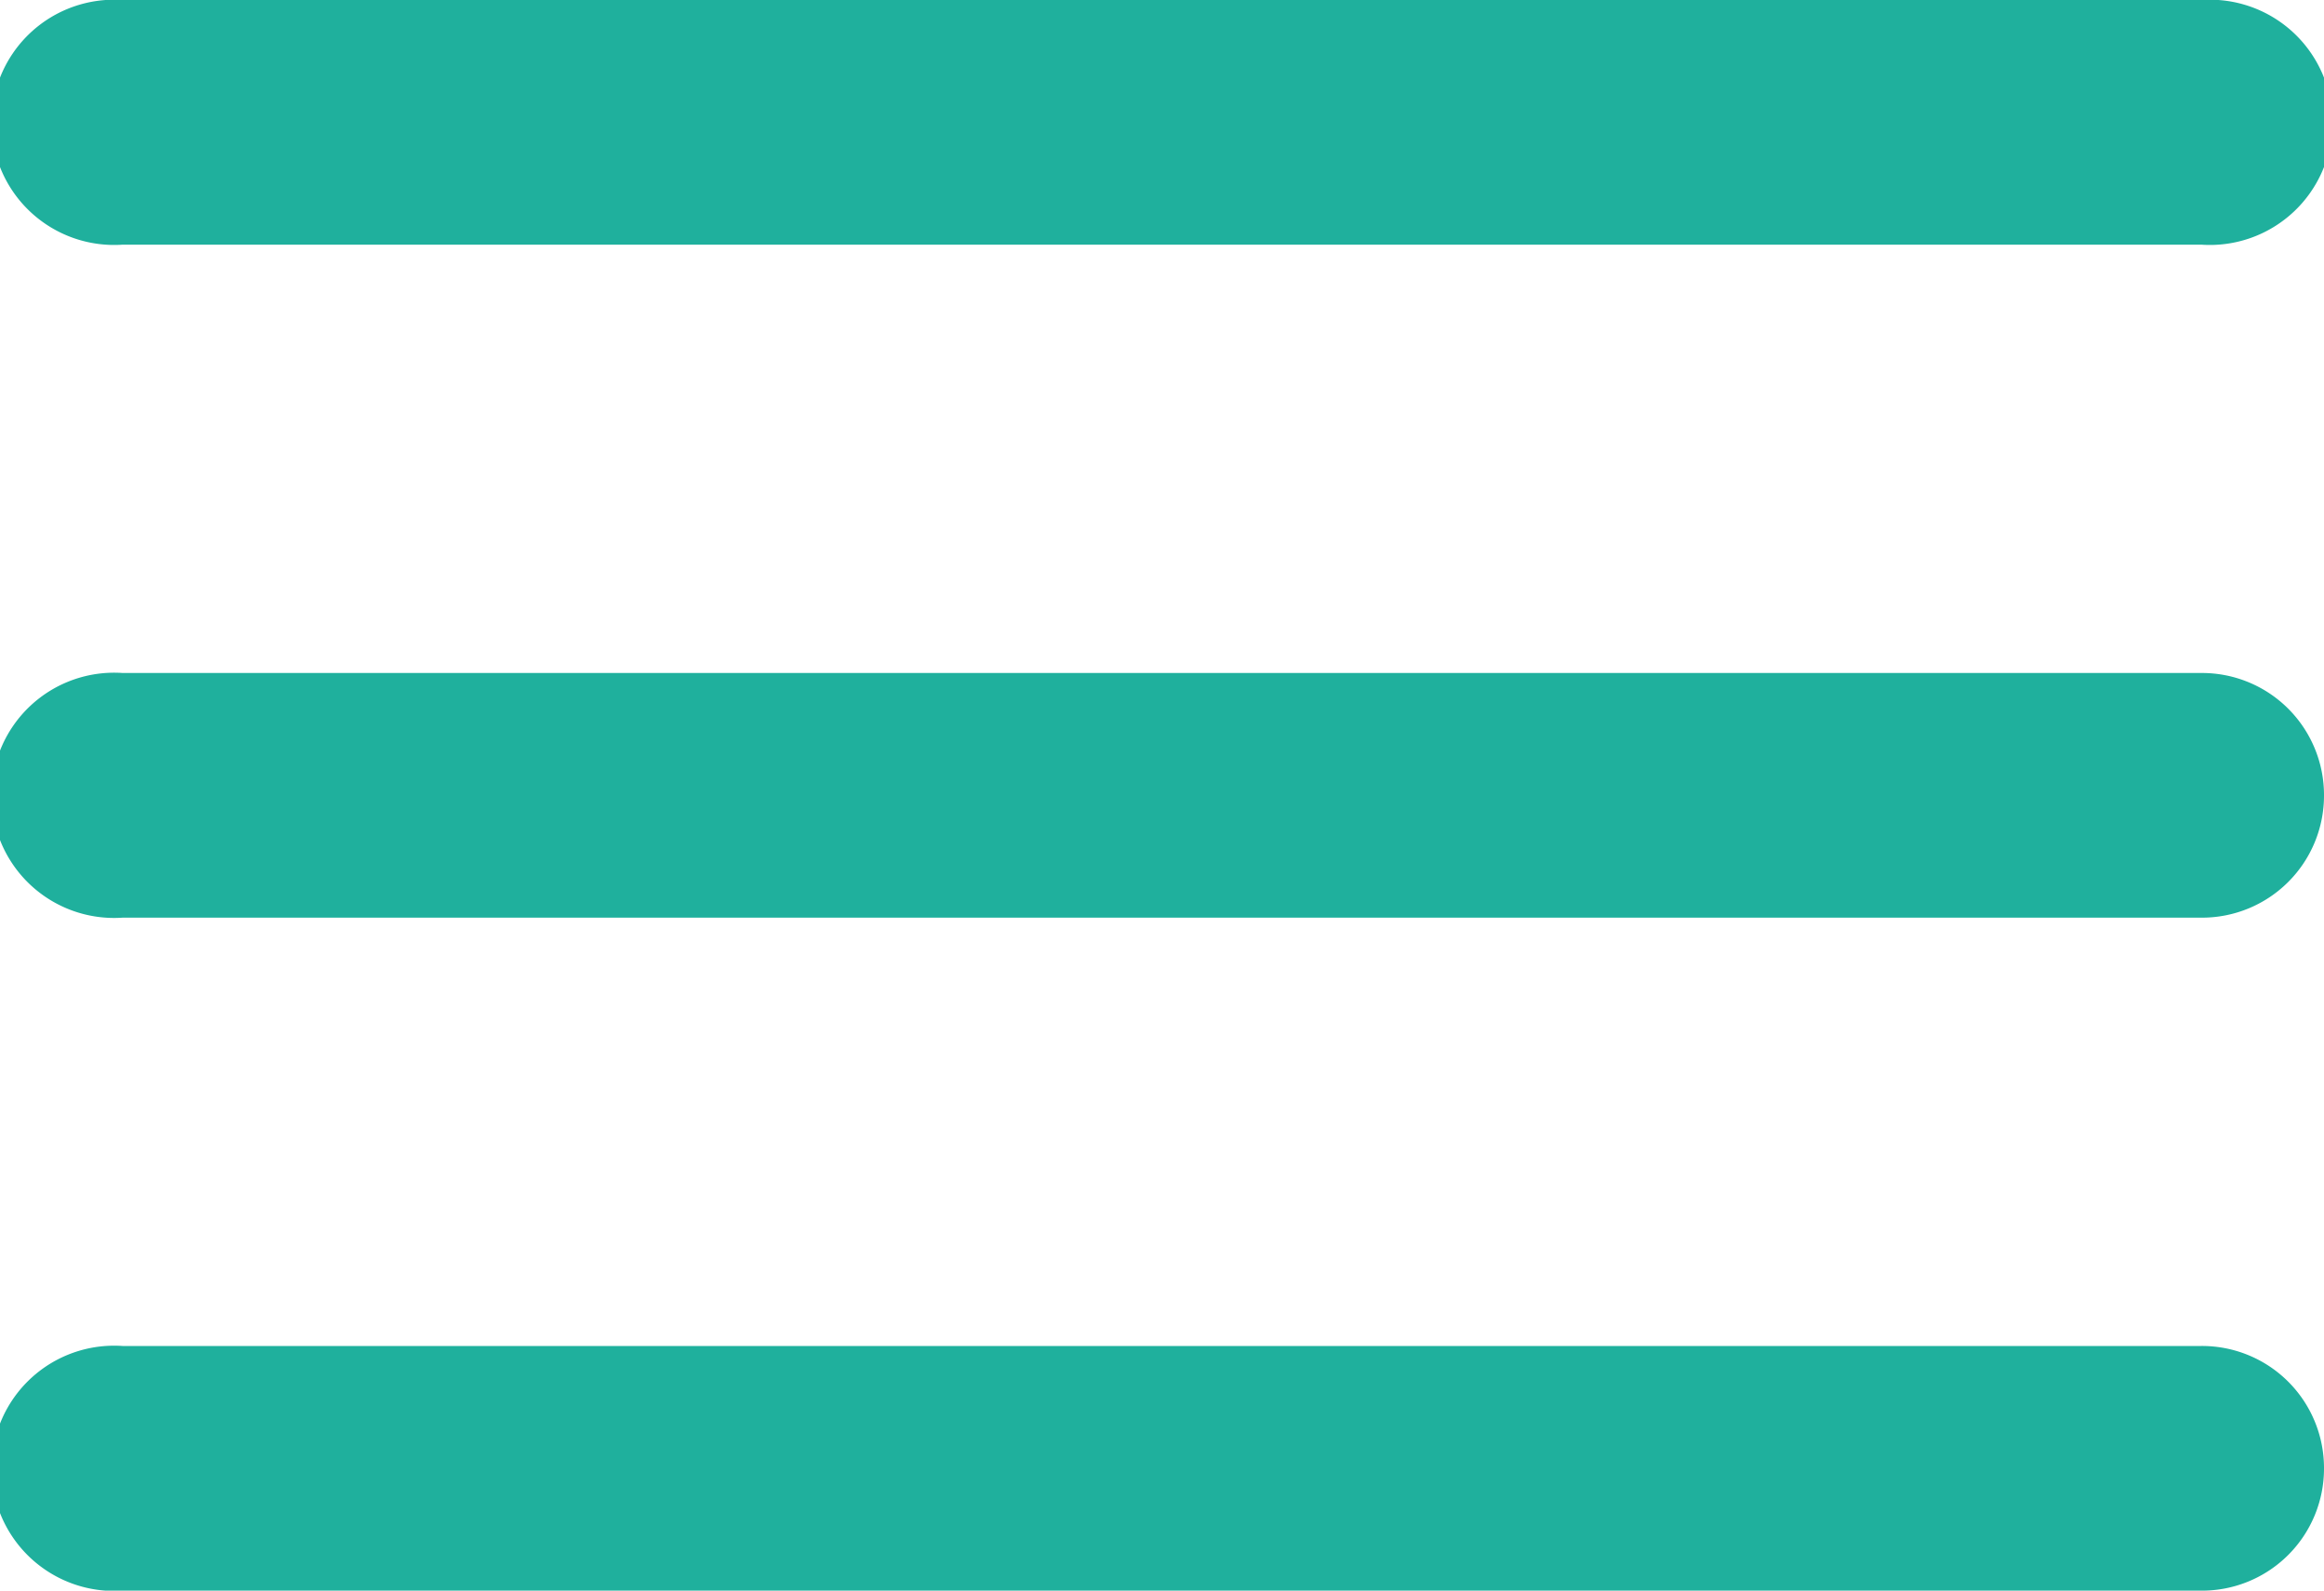 <svg xmlns="http://www.w3.org/2000/svg" viewBox="0 0 40 27.37"><title>gcs-menu</title><g id="Layer_2" data-name="Layer 2"><g id="Layer_2-2" data-name="Layer 2"><path fill="#1fb09d" id="menu" d="M37.89,4.21H2.11A2.11,2.11,0,1,1,2.11,0H37.89a2.11,2.11,0,1,1,0,4.21ZM40,13.68a2.1,2.1,0,0,0-2.11-2.1H2.11a2.11,2.11,0,1,0,0,4.21H37.89A2.1,2.1,0,0,0,40,13.68Zm0,11.58a2.1,2.1,0,0,0-2.11-2.1H2.11a2.11,2.11,0,1,0,0,4.21H37.89A2.1,2.1,0,0,0,40,25.26Z"/></g></g></svg>